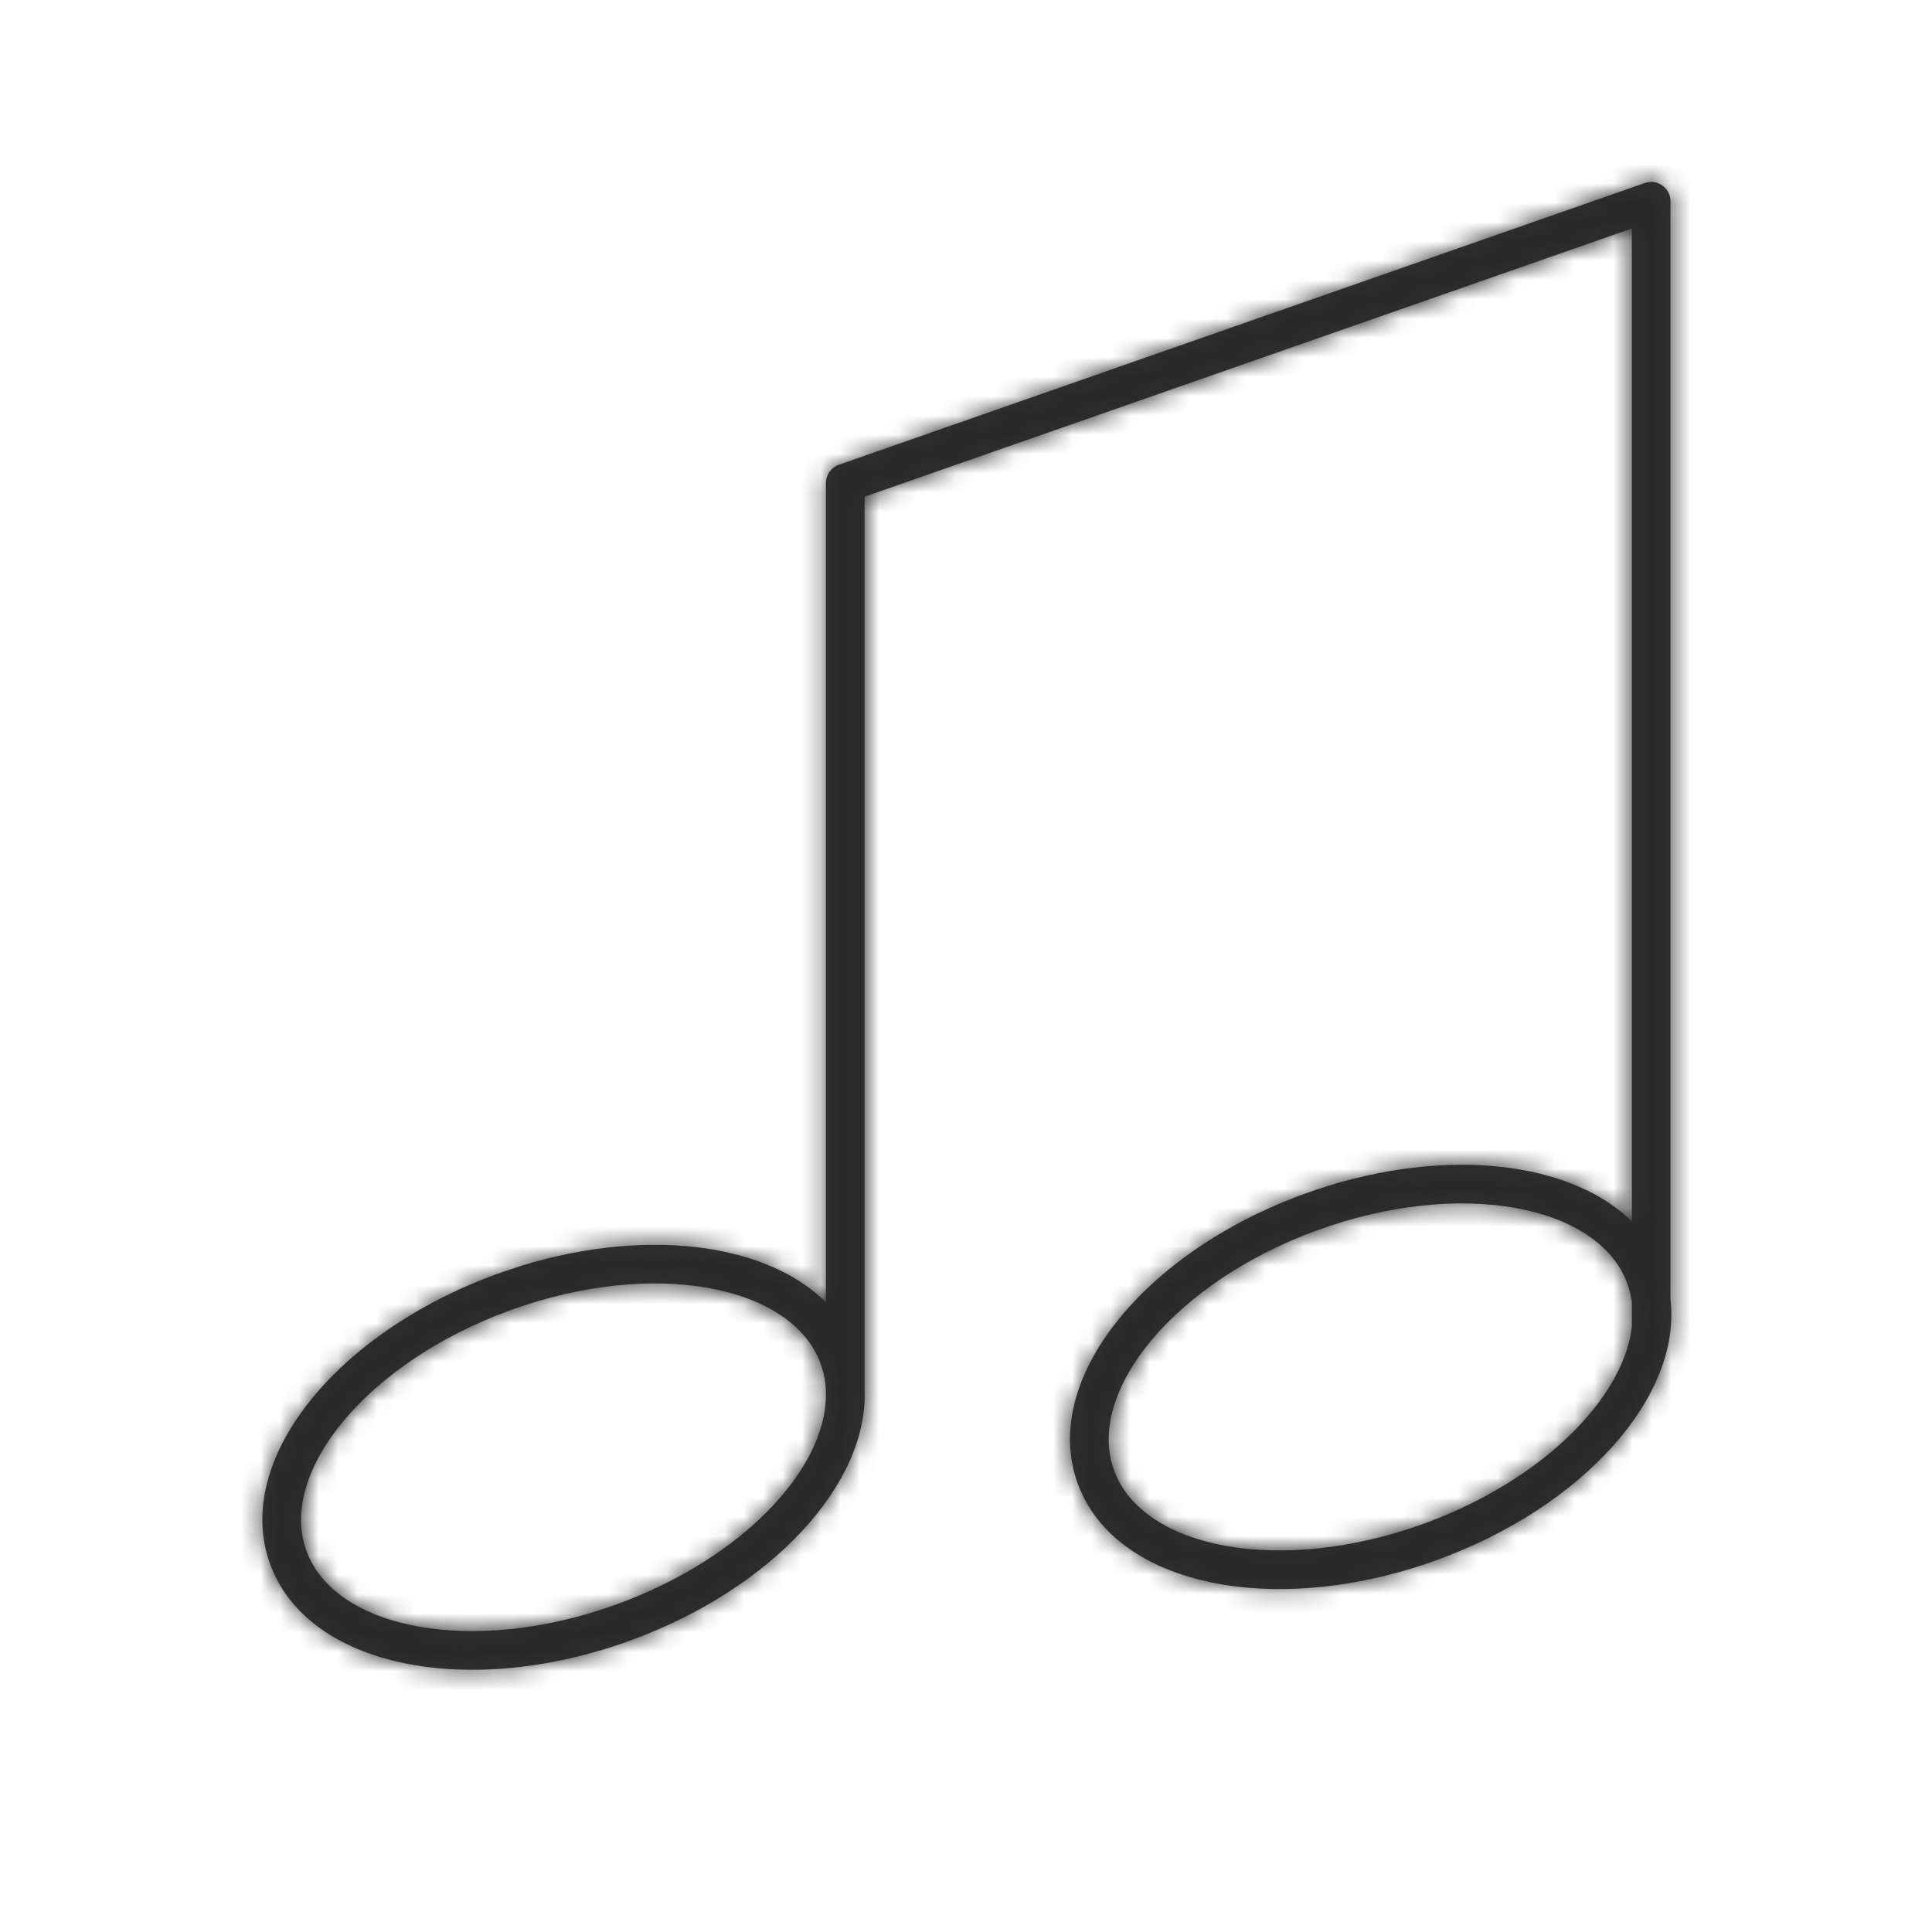 <svg xmlns="http://www.w3.org/2000/svg" xmlns:xlink="http://www.w3.org/1999/xlink" width="100" height="100" viewBox="0 0 100 100">
    <defs>
        <path id="xfiocwcwea" d="M72.134.473c.65-.228 1.33.255 1.33.944v56.842c.583 5.037-4.53 10.736-12.07 13.48-8.307 3.024-16.66 1.407-18.61-3.95-1.95-5.359 3.409-11.967 11.715-14.99 6.807-2.477 13.646-1.839 16.966 1.421l-.001-51.394L31.75 16.71v46.174c.224 4.924-4.81 10.366-12.129 13.03-8.32 3.028-16.686 1.409-18.639-3.958-1.953-5.366 3.415-11.984 11.735-15.012 6.846-2.492 13.724-1.837 17.033 1.464V16c0-.425.269-.804.67-.944zM29.476 61.585c-1.482-4.072-8.658-5.461-16.075-2.762-7.417 2.7-12.022 8.377-10.54 12.45 1.483 4.072 8.659 5.46 16.076 2.761 6.464-2.352 10.792-6.966 10.816-10.81l-.003-.057v-.176c-.02-.484-.11-.955-.274-1.406zm41.753-4.15c-1.48-4.065-8.642-5.451-16.046-2.756-7.403 2.694-11.999 8.36-10.52 12.425 1.48 4.065 8.643 5.451 16.046 2.757 6.103-2.222 10.299-6.463 10.755-10.16v-1.308c-.044-.327-.122-.647-.235-.958z"/>
    </defs>
    <g fill="none" fill-rule="evenodd">
        <g>
            <g>
                <g>
                    <g>
                        <g transform="translate(-232 -1196) translate(94 1126) translate(0 70) translate(138) translate(13 9)">
                            <mask id="7gtf1x9qeb" fill="#fff">
                                <use xlink:href="#xfiocwcwea"/>
                            </mask>
                            <use fill="#333" fill-rule="nonzero" xlink:href="#xfiocwcwea"/>
                            <g fill="#282828" mask="url(#7gtf1x9qeb)">
                                <path d="M0 0H100V100H0z" transform="translate(-13 -9)"/>
                            </g>
                        </g>
                        <path d="M0 0H100V100H0z" transform="translate(-232 -1196) translate(94 1126) translate(0 70) translate(138)"/>
                    </g>
                </g>
            </g>
        </g>
    </g>
</svg>
